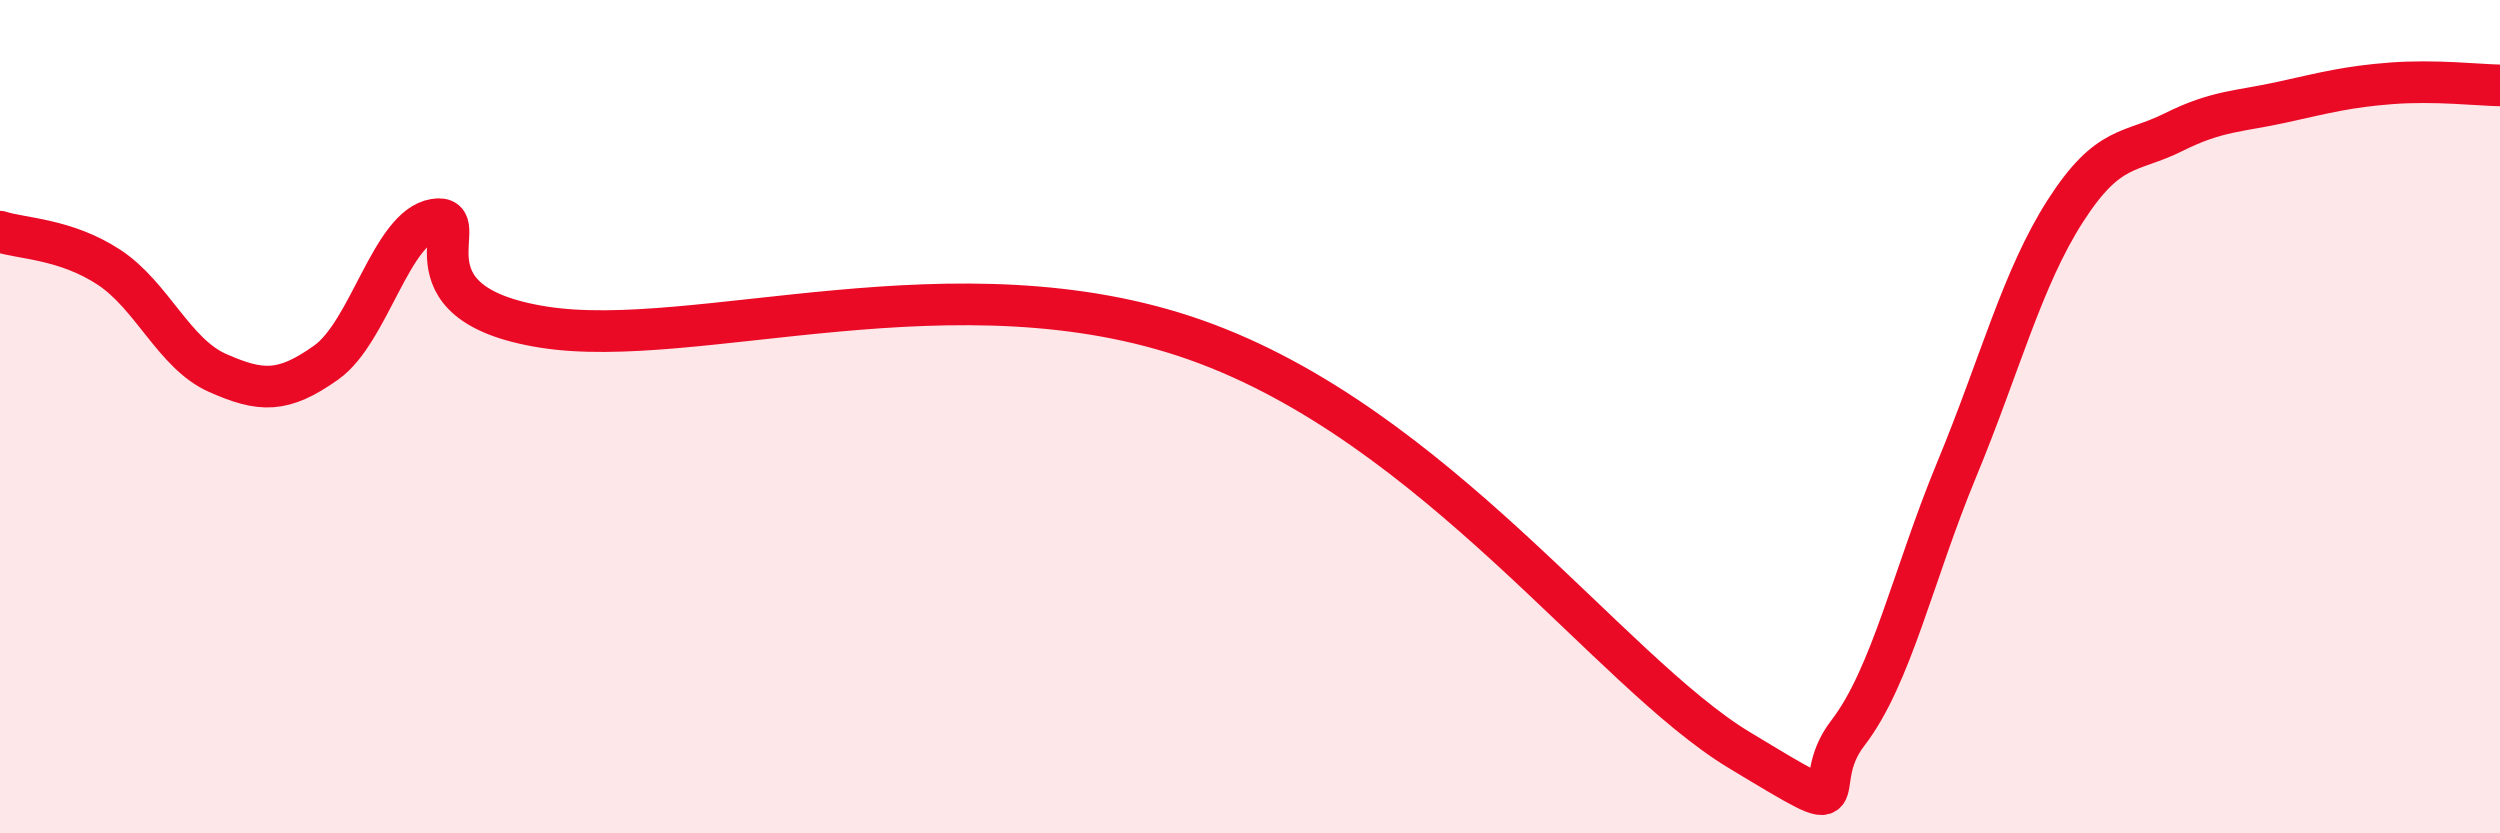 
    <svg width="60" height="20" viewBox="0 0 60 20" xmlns="http://www.w3.org/2000/svg">
      <path
        d="M 0,5.56 C 0.52,5.73 1.57,5.73 2.61,6.41 C 3.65,7.09 4.18,8.49 5.22,8.95 C 6.26,9.41 6.79,9.44 7.83,8.7 C 8.87,7.96 9.39,5.44 10.43,5.27 C 11.47,5.1 9.39,7.27 13.04,7.85 C 16.69,8.43 22.96,6.13 28.7,8.16 C 34.44,10.19 38.61,16.11 41.74,18 C 44.87,19.89 43.31,18.94 44.35,17.59 C 45.39,16.24 45.92,13.78 46.96,11.27 C 48,8.76 48.53,6.68 49.57,5.06 C 50.61,3.44 51.13,3.69 52.17,3.17 C 53.21,2.65 53.74,2.68 54.78,2.45 C 55.82,2.22 56.35,2.08 57.39,2 C 58.43,1.92 59.48,2.04 60,2.05L60 20L0 20Z"
        fill="#EB0A25"
        opacity="0.1"
        stroke-linecap="round"
        stroke-linejoin="round"
      />
      <path
        d="M 0,5.56 C 0.52,5.73 1.57,5.73 2.61,6.41 C 3.65,7.09 4.18,8.49 5.22,8.95 C 6.26,9.41 6.79,9.44 7.83,8.7 C 8.87,7.96 9.39,5.44 10.43,5.27 C 11.47,5.1 9.39,7.27 13.04,7.85 C 16.69,8.43 22.96,6.13 28.7,8.16 C 34.44,10.19 38.61,16.11 41.74,18 C 44.87,19.89 43.31,18.94 44.35,17.59 C 45.39,16.24 45.92,13.78 46.96,11.27 C 48,8.76 48.53,6.68 49.57,5.06 C 50.61,3.44 51.13,3.69 52.17,3.17 C 53.21,2.65 53.74,2.68 54.78,2.45 C 55.82,2.22 56.35,2.08 57.39,2 C 58.43,1.92 59.48,2.04 60,2.05"
        stroke="#EB0A25"
        stroke-width="1"
        fill="none"
        stroke-linecap="round"
        stroke-linejoin="round"
      />
    </svg>
  